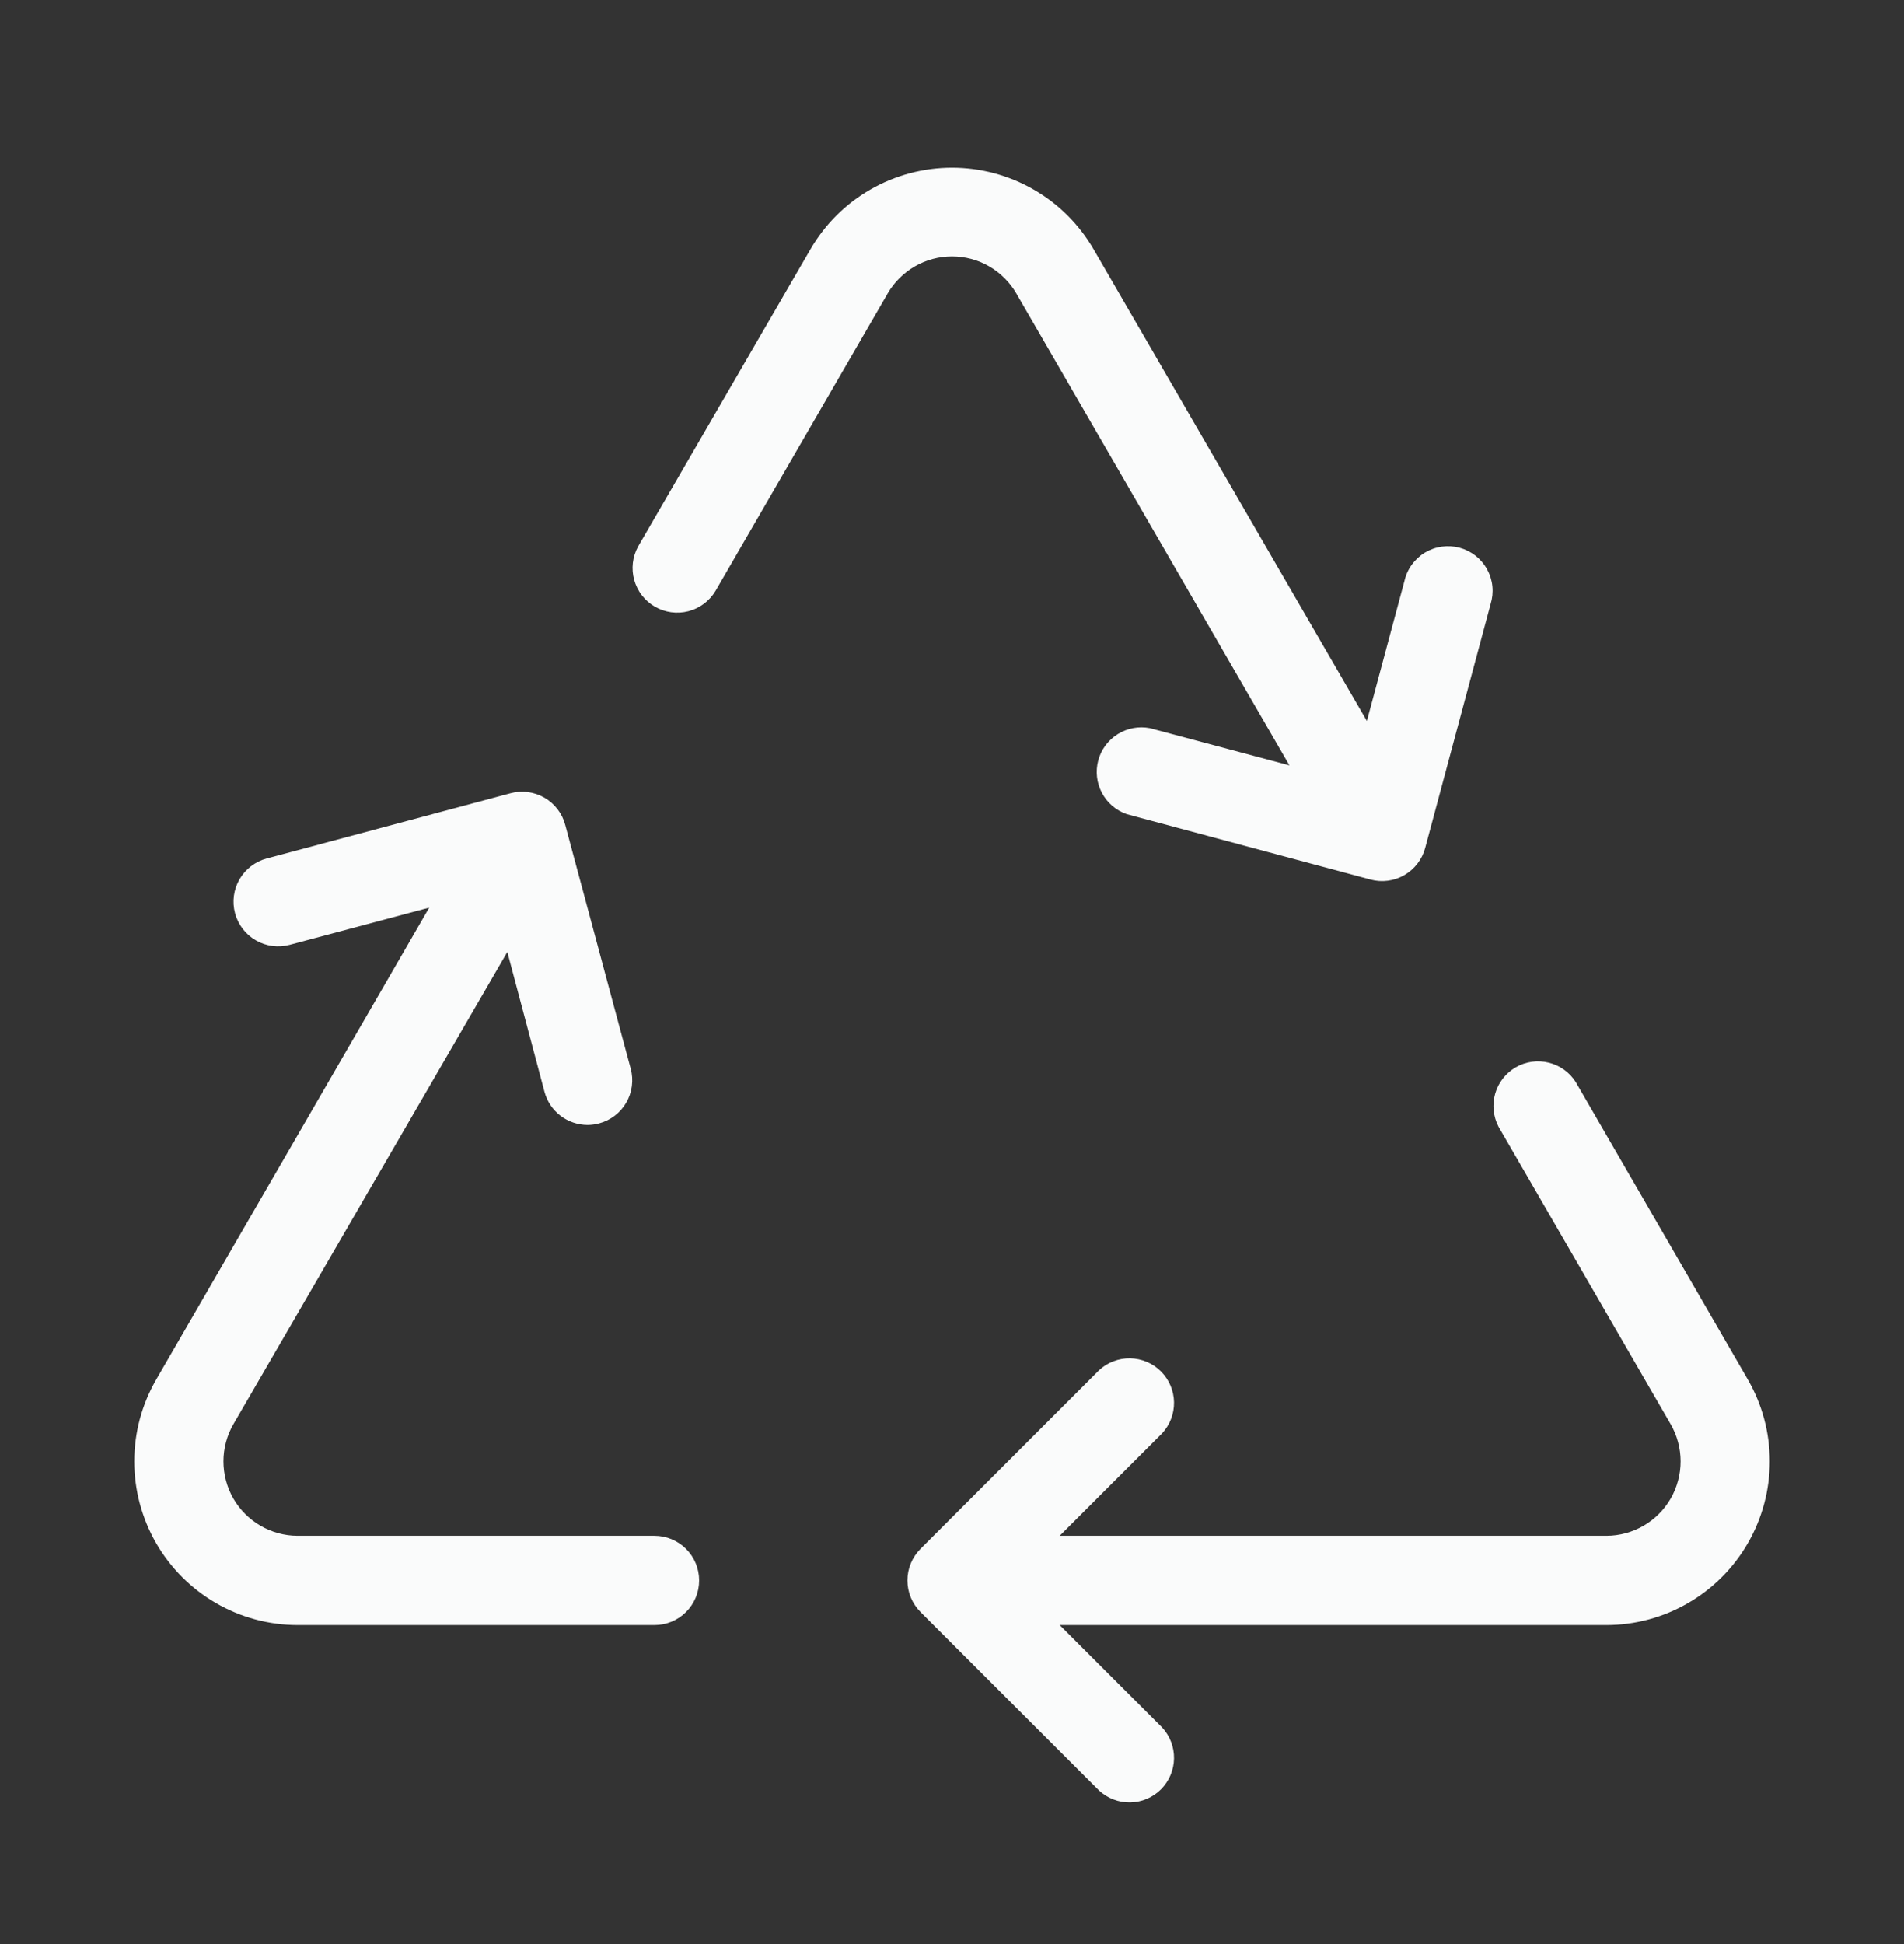<svg width="48" height="49" viewBox="0 0 48 49" fill="none" xmlns="http://www.w3.org/2000/svg">
<rect x="0" y="0" width="48" height="49" fill="#333333" stroke="none"/>
<path d="M17.625 39.834C17.625 40.133 17.507 40.419 17.296 40.63C17.085 40.841 16.799 40.959 16.5 40.959H7.5C6.777 40.958 6.067 40.766 5.441 40.403C4.816 40.04 4.296 39.519 3.935 38.892C3.575 38.266 3.385 37.555 3.385 36.832C3.386 36.108 3.576 35.398 3.938 34.772L10.821 22.877L7.304 23.814C7.015 23.891 6.708 23.851 6.449 23.701C6.191 23.552 6.002 23.306 5.925 23.017C5.848 22.729 5.889 22.422 6.038 22.163C6.188 21.905 6.434 21.716 6.722 21.639L12.867 19.995C13.01 19.956 13.16 19.945 13.307 19.965C13.454 19.984 13.596 20.032 13.725 20.106C13.854 20.18 13.966 20.279 14.056 20.397C14.147 20.515 14.213 20.65 14.25 20.794L15.9 26.936C15.939 27.079 15.948 27.228 15.929 27.374C15.91 27.521 15.862 27.662 15.788 27.79C15.714 27.918 15.616 28.03 15.499 28.12C15.382 28.21 15.248 28.276 15.105 28.314C15.01 28.34 14.912 28.353 14.813 28.354C14.565 28.353 14.325 28.271 14.129 28.121C13.932 27.97 13.791 27.758 13.727 27.519L12.79 23.994L5.884 35.897C5.72 36.181 5.633 36.504 5.633 36.832C5.633 37.161 5.719 37.484 5.882 37.769C6.046 38.053 6.282 38.29 6.566 38.455C6.85 38.62 7.172 38.708 7.5 38.709H16.5C16.799 38.709 17.085 38.828 17.296 39.039C17.507 39.25 17.625 39.536 17.625 39.834ZM44.063 34.772L39.724 27.272C39.569 27.027 39.324 26.852 39.042 26.783C38.761 26.713 38.463 26.756 38.212 26.901C37.961 27.047 37.775 27.283 37.694 27.562C37.614 27.84 37.643 28.14 37.778 28.397L42.117 35.897C42.281 36.181 42.367 36.504 42.368 36.832C42.368 37.161 42.282 37.484 42.119 37.769C41.955 38.053 41.719 38.29 41.435 38.455C41.151 38.62 40.829 38.708 40.5 38.709H26.715L29.295 36.129C29.494 35.916 29.602 35.634 29.597 35.342C29.592 35.051 29.474 34.773 29.268 34.567C29.062 34.361 28.784 34.243 28.492 34.237C28.201 34.232 27.919 34.34 27.705 34.539L23.205 39.039C22.995 39.25 22.876 39.536 22.876 39.834C22.876 40.132 22.995 40.418 23.205 40.629L27.705 45.129C27.919 45.328 28.201 45.436 28.492 45.431C28.784 45.426 29.062 45.308 29.268 45.102C29.474 44.895 29.592 44.617 29.597 44.326C29.602 44.035 29.494 43.752 29.295 43.539L26.715 40.959H40.5C41.224 40.958 41.934 40.766 42.559 40.403C43.185 40.04 43.705 39.519 44.065 38.892C44.426 38.266 44.616 37.555 44.616 36.832C44.615 36.108 44.425 35.398 44.063 34.772ZM25.622 7.397L32.507 19.292L28.99 18.354C28.71 18.299 28.42 18.353 28.179 18.503C27.937 18.654 27.761 18.891 27.687 19.166C27.613 19.441 27.646 19.734 27.78 19.986C27.913 20.237 28.137 20.429 28.407 20.522L34.553 22.17C34.841 22.247 35.148 22.206 35.406 22.056C35.664 21.907 35.852 21.661 35.929 21.373L37.577 15.227C37.622 15.082 37.638 14.93 37.623 14.779C37.608 14.628 37.562 14.482 37.489 14.349C37.416 14.216 37.317 14.1 37.198 14.006C37.078 13.913 36.941 13.844 36.795 13.805C36.649 13.766 36.496 13.757 36.346 13.778C36.196 13.799 36.052 13.85 35.922 13.928C35.792 14.007 35.68 14.111 35.591 14.233C35.502 14.356 35.439 14.496 35.406 14.644L34.459 18.172L27.563 6.272C27.2 5.649 26.68 5.133 26.054 4.774C25.429 4.415 24.721 4.226 24 4.226C23.28 4.226 22.572 4.415 21.946 4.774C21.321 5.133 20.801 5.649 20.438 6.272L16.088 13.772C15.945 14.03 15.909 14.333 15.988 14.617C16.067 14.902 16.254 15.143 16.51 15.291C16.765 15.438 17.068 15.479 17.353 15.406C17.639 15.332 17.884 15.149 18.036 14.897L22.378 7.397C22.543 7.113 22.78 6.877 23.065 6.713C23.349 6.549 23.672 6.463 24 6.463C24.329 6.463 24.652 6.549 24.936 6.713C25.221 6.877 25.457 7.113 25.622 7.397Z" fill="#FAFBFB"/>
</svg>
